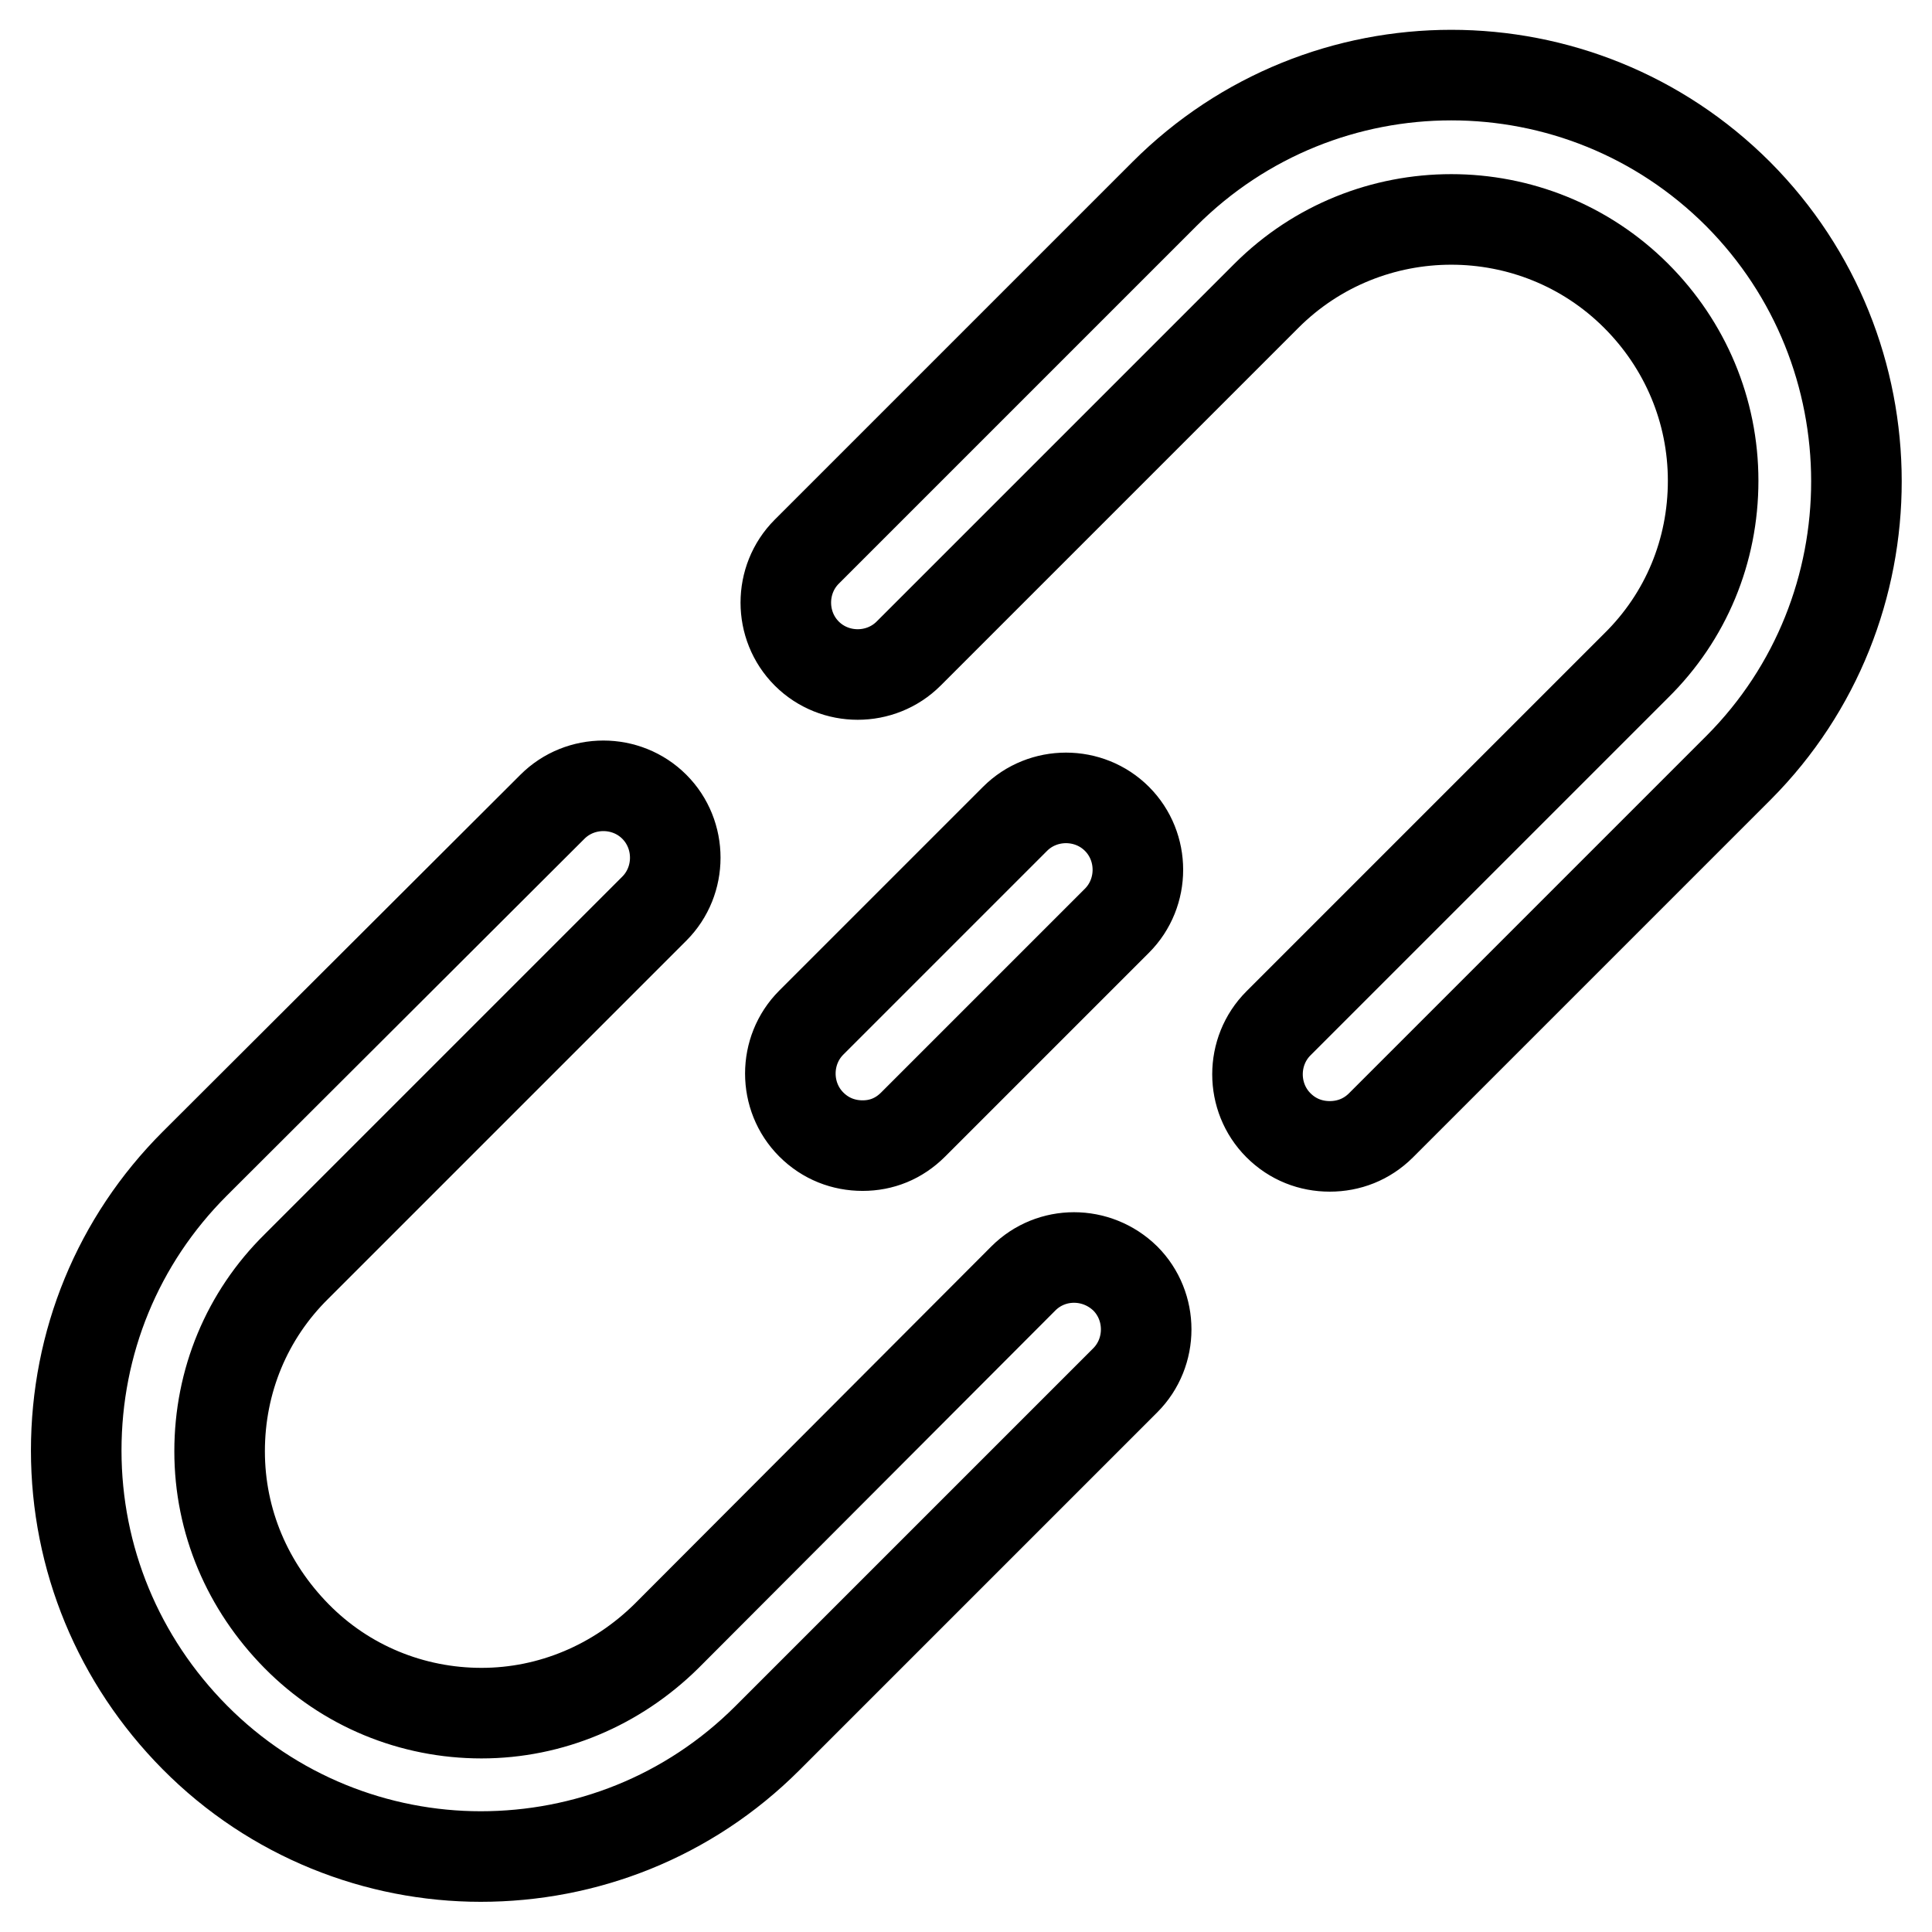 <?xml version="1.0" encoding="utf-8"?>
<!-- Svg Vector Icons : http://www.onlinewebfonts.com/icon -->
<!DOCTYPE svg PUBLIC "-//W3C//DTD SVG 1.1//EN" "http://www.w3.org/Graphics/SVG/1.1/DTD/svg11.dtd">
<svg version="1.1" xmlns="http://www.w3.org/2000/svg" xmlns:xlink="http://www.w3.org/1999/xlink" x="0px" y="0px" viewBox="0 0 256 256" enable-background="new 0 0 256 256" xml:space="preserve">
<g> <path stroke-width="12" fill-opacity="0" stroke="#000000"  d="M135.6,169.4l-47.3,47.4C81.7,223.3,73,227,63.8,227s-18-3.6-24.5-10.2c-6.5-6.6-10.2-15.2-10.2-24.5 c0-9.3,3.6-18,10.2-24.5l47.4-47.4c3.7-3.7,3.7-9.8,0-13.5c-3.7-3.7-9.8-3.7-13.5,0l-47.4,47.3c-10.2,10.2-15.7,23.7-15.7,38 s5.6,27.8,15.7,38C36.2,240.7,50,246,63.7,246c13.8,0,27.5-5.2,38-15.7l47.4-47.4c3.7-3.7,3.7-9.8,0-13.5 C145.3,165.7,139.3,165.7,135.6,169.4L135.6,169.4z M230.3,25.7c-21-21-55-21-76,0l-47.4,47.4c-3.7,3.7-3.7,9.8,0,13.5 c3.7,3.7,9.8,3.7,13.5,0l47.4-47.4c13.5-13.5,35.5-13.5,49,0c6.5,6.5,10.2,15.2,10.2,24.5s-3.6,18-10.2,24.5l-47.4,47.4 c-3.7,3.7-3.7,9.8,0,13.5c1.9,1.9,4.3,2.8,6.8,2.8c2.5,0,4.9-0.9,6.8-2.8l47.4-47.4C251.2,80.8,251.2,46.7,230.3,25.7z M121,149 l27-27c3.7-3.7,3.7-9.8,0-13.5c-3.7-3.7-9.8-3.7-13.5,0l-27,27c-3.7,3.7-3.7,9.8,0,13.5c1.9,1.9,4.3,2.8,6.8,2.8 S119.1,150.9,121,149z"/></g>
</svg>